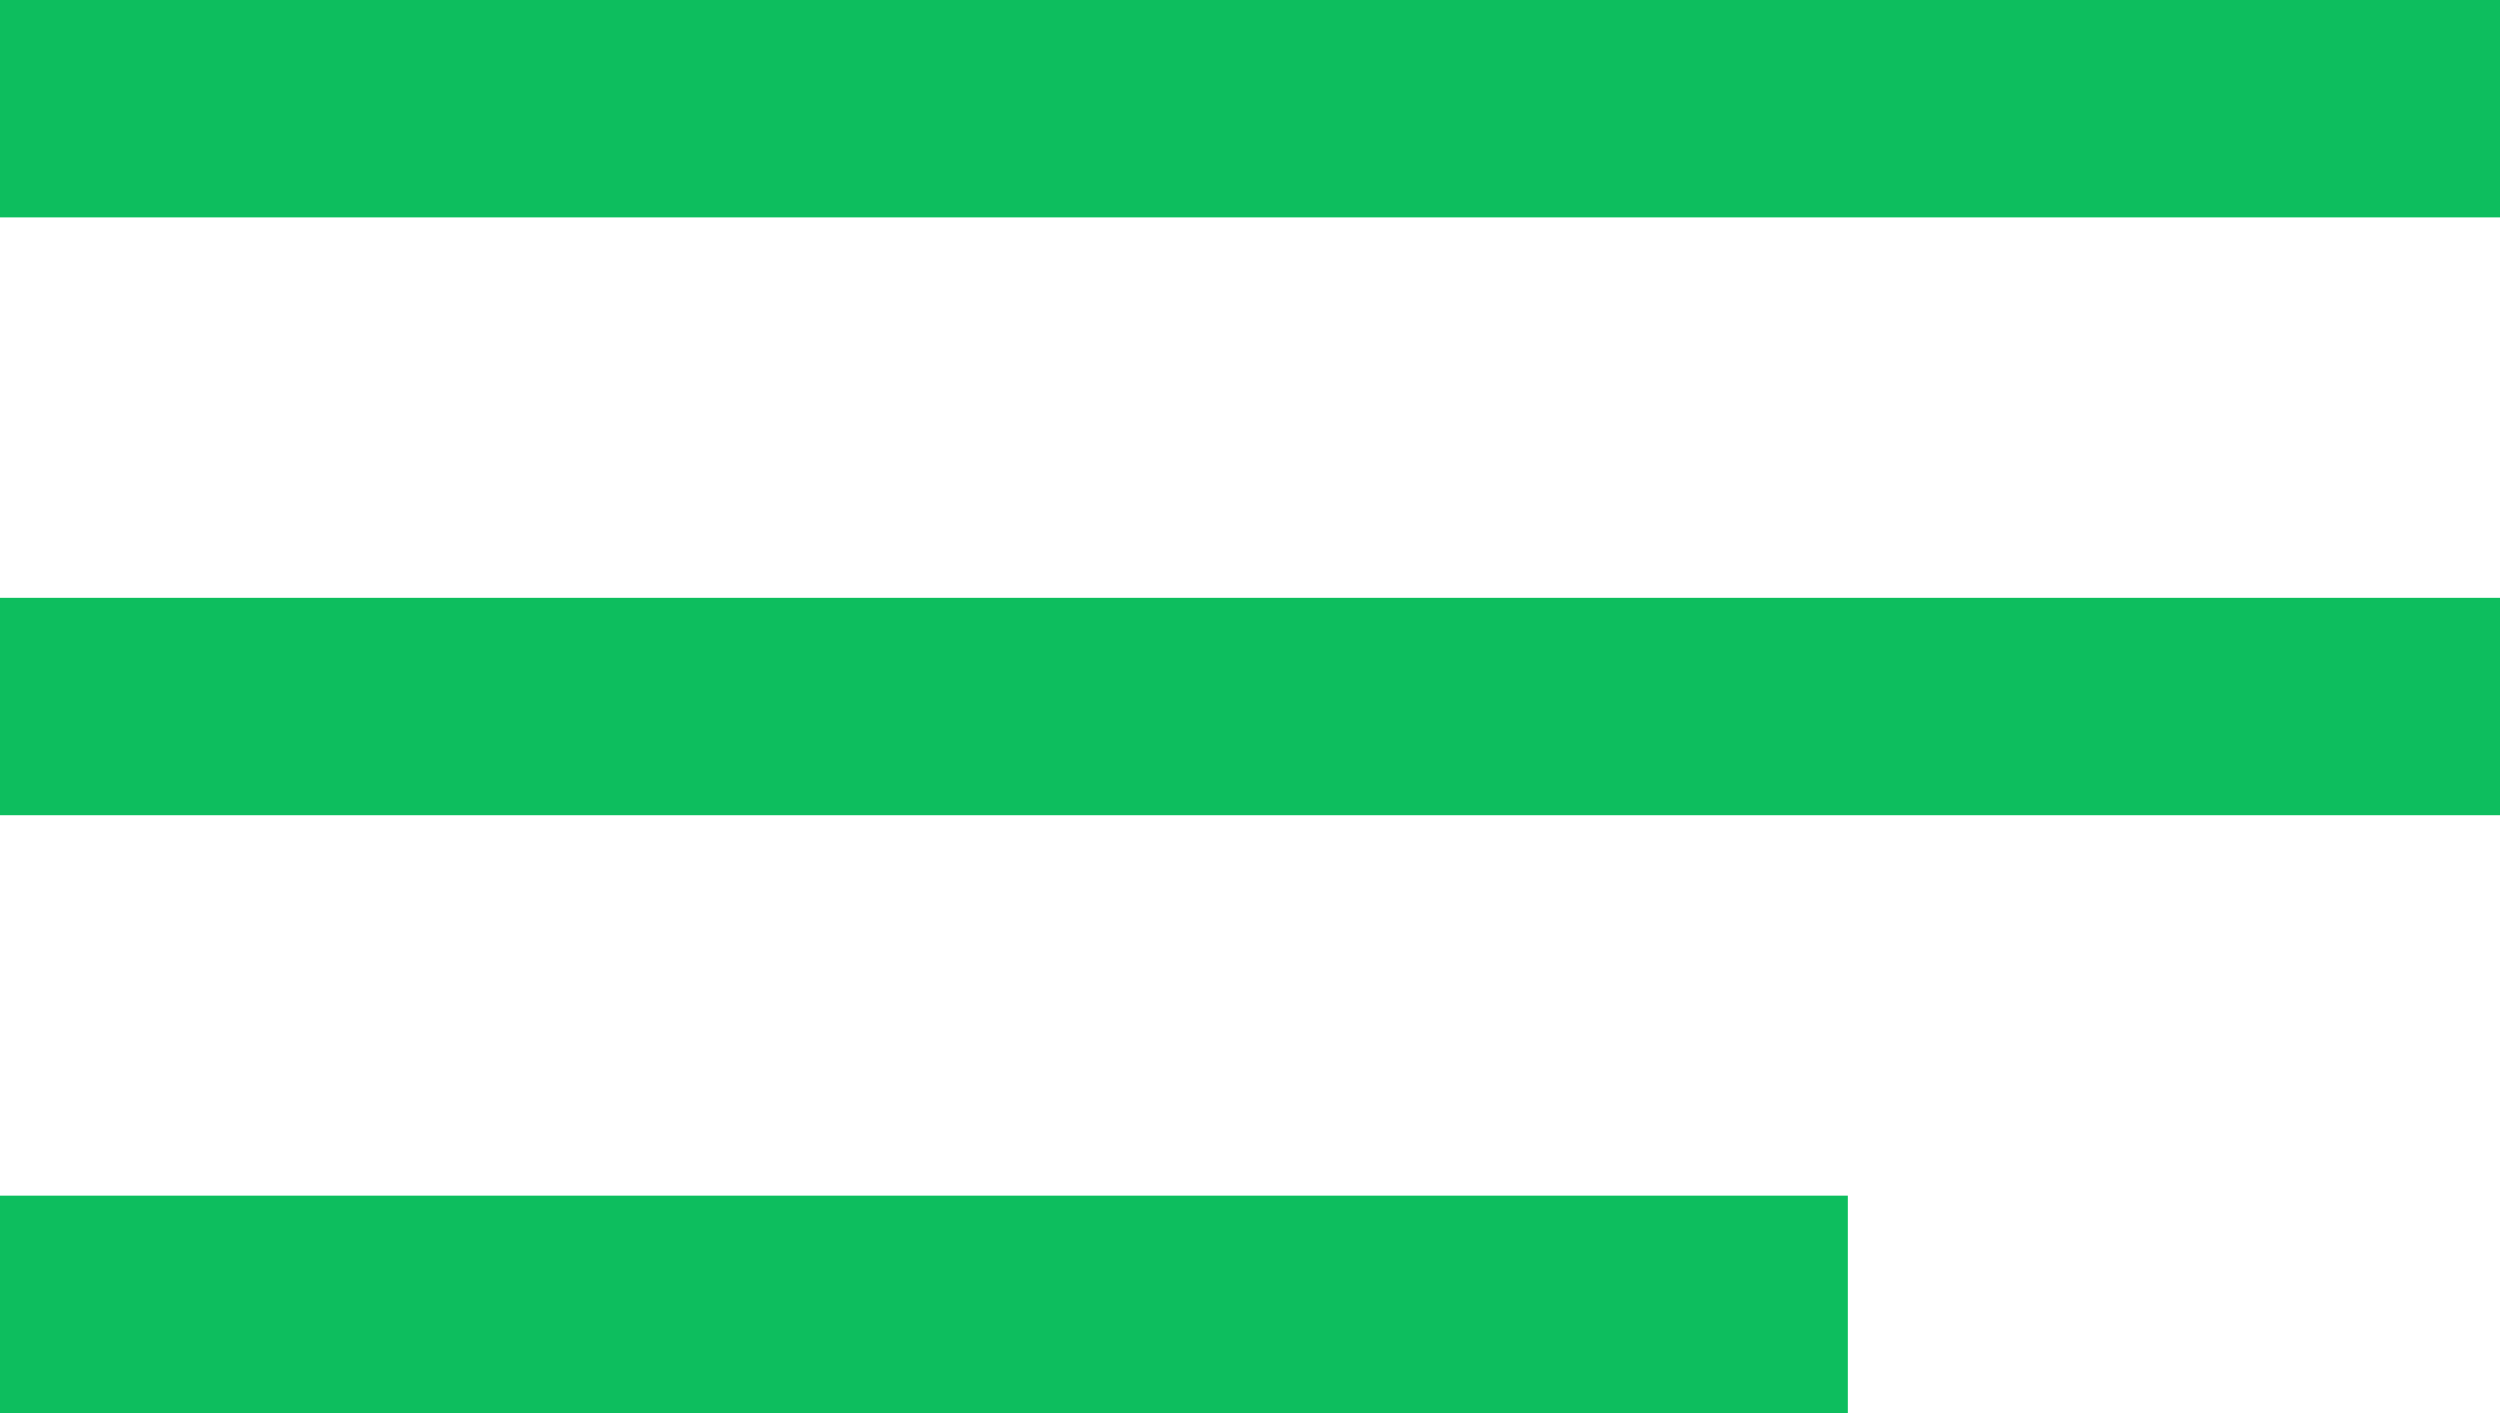 <?xml version="1.0" encoding="UTF-8"?> <svg xmlns="http://www.w3.org/2000/svg" width="46" height="26" viewBox="0 0 46 26" fill="none"> <rect width="46" height="4" fill="#0DBE5E"></rect> <rect y="11" width="46" height="4" fill="#0DBE5E"></rect> <rect y="22" width="34" height="4" fill="#0DBE5E"></rect> </svg> 